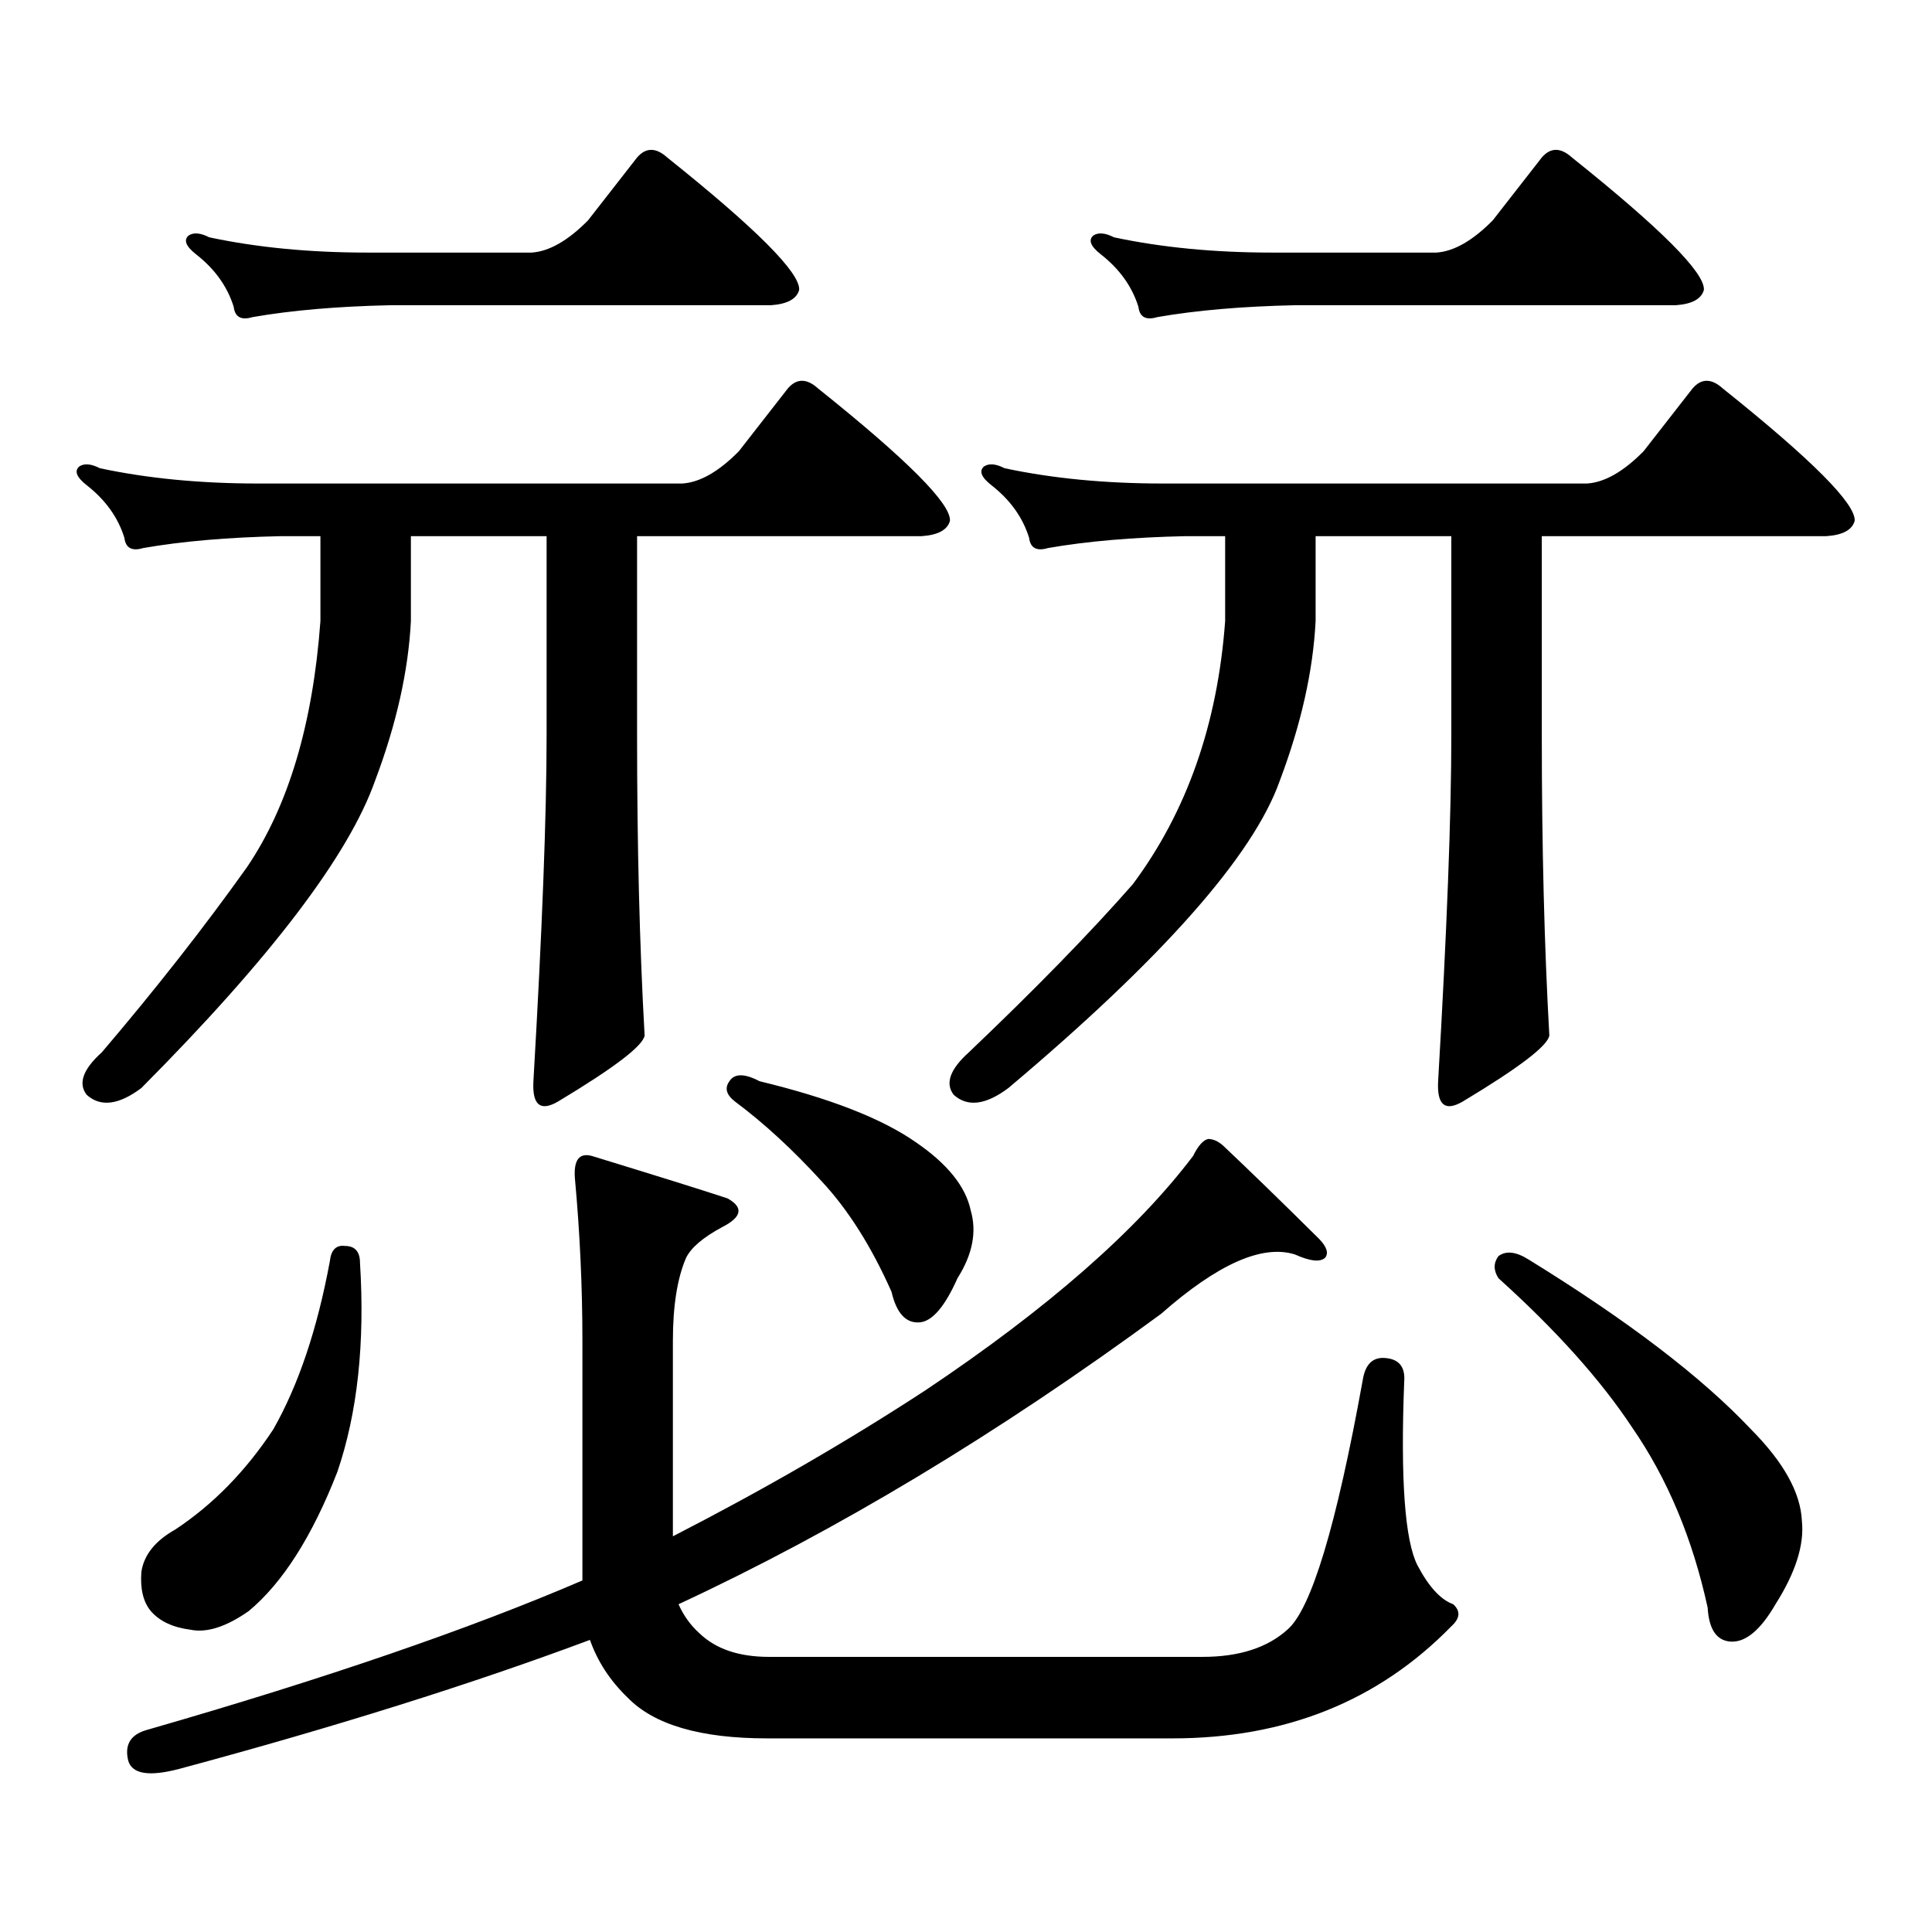 <?xml version="1.0" encoding="utf-8"?>
<!-- Generator: Adobe Illustrator 16.0.0, SVG Export Plug-In . SVG Version: 6.00 Build 0)  -->
<!DOCTYPE svg PUBLIC "-//W3C//DTD SVG 1.1//EN" "http://www.w3.org/Graphics/SVG/1.1/DTD/svg11.dtd">
<svg version="1.1" id="图层_1" xmlns="http://www.w3.org/2000/svg" xmlns:xlink="http://www.w3.org/1999/xlink" x="0px" y="0px"
	 width="1000px" height="1000px" viewBox="0 0 1000 1000" enable-background="new 0 0 1000 1000" xml:space="preserve">
<path d="M212.678,321.461c-1.311,25.79-7.485,53.324-18.536,82.617c-13.658,38.672-53.993,91.708-120.973,159.082
	c-11.707,8.789-21.143,9.97-28.292,3.516c-4.558-5.851-1.951-13.184,7.805-21.973c27.957-32.809,53.002-64.737,75.12-95.801
	c21.463-31.641,34.146-74.117,38.048-127.441v-43.945h-20.487c-27.316,0.59-51.066,2.637-71.218,6.152
	c-5.854,1.758-9.116,0-9.756-5.273c-3.262-10.547-9.756-19.625-19.512-27.246c-5.213-4.093-6.509-7.32-3.902-9.668
	c2.591-1.758,6.174-1.456,10.731,0.879c24.71,5.273,52.026,7.91,81.949,7.91h219.507c9.1-0.577,18.856-6.152,29.268-16.699
	l25.365-32.52c4.542-5.273,9.756-5.273,15.609,0c46.173,36.914,68.931,59.766,68.291,68.555c-1.311,4.696-6.189,7.333-14.634,7.91
	H329.749v102.832c0,57.431,1.296,109.286,3.902,155.566c-0.656,5.273-15.609,16.699-44.877,34.277
	c-9.116,5.273-13.338,1.758-12.683-10.547c4.542-77.921,6.829-137.687,6.829-179.297V277.516h-70.242V321.461z M479.013,719.605
	c63.078-42.188,109.266-82.617,138.533-121.289c2.592-5.273,5.198-8.199,7.805-8.789c2.592,0,5.198,1.181,7.805,3.516
	c13.658,12.895,30.243,29.004,49.755,48.34c3.902,4.105,4.878,7.333,2.927,9.668c-2.607,2.348-7.805,1.758-15.609-1.758
	c-16.92-5.273-39.999,4.984-69.267,30.762c-84.556,62.113-167.801,112.197-249.75,150.293c2.591,5.85,6.174,10.835,10.731,14.941
	c8.445,8.198,20.487,12.305,36.097,12.305h224.385c18.856,0,33.49-4.697,43.901-14.063c12.347-10.547,25.365-53.613,39.023-129.199
	c1.296-8.199,5.198-12.003,11.707-11.426c7.149,0.59,10.396,4.696,9.756,12.305c-1.951,50.399,0.32,82.026,6.829,94.922
	c5.854,11.123,12.027,17.866,18.536,20.215c3.902,3.516,3.567,7.319-0.976,11.426c-37.728,38.672-85.852,58.008-144.387,58.008
	H397.064c-34.481,0-58.535-7.031-72.193-21.094c-9.116-8.789-15.609-18.76-19.512-29.883
	c-61.142,22.852-132.04,45.112-212.678,66.797c-15.609,4.092-24.39,2.637-26.341-4.395c-1.951-8.213,1.296-13.486,9.756-15.82
	c91.705-26.367,166.825-52.158,225.36-77.344V694.117c0-28.125-1.311-56.25-3.902-84.375c-0.656-9.366,2.271-13.184,8.78-11.426
	c34.466,10.547,57.88,17.88,70.242,21.973c8.445,4.696,7.469,9.668-2.927,14.941c-9.756,5.273-15.945,10.547-18.536,15.82
	c-4.558,10.547-6.829,24.911-6.829,43.066v101.074C395.113,771.158,438.679,745.973,479.013,719.605z M178.533,644.898
	c5.198,0,7.805,2.938,7.805,8.789c2.591,41.61-1.311,77.646-11.707,108.105c-13.018,33.398-28.292,57.417-45.853,72.07
	c-11.707,8.198-21.798,11.426-30.243,9.668c-9.116-1.182-15.945-4.395-20.487-9.668c-3.902-4.697-5.533-11.426-4.878-20.215
	c1.296-8.789,7.149-16.123,17.561-21.973c19.512-12.896,36.417-30.172,50.73-51.855c13.003-22.852,22.759-51.855,29.268-87.012
	C171.368,646.958,173.975,644.321,178.533,644.898z M304.383,114.039l25.365-32.52c4.542-5.273,9.756-5.273,15.609,0
	c46.173,36.914,68.931,59.766,68.291,68.555c-1.311,4.696-6.189,7.333-14.634,7.91H201.947c-27.316,0.59-51.066,2.637-71.218,6.152
	c-5.854,1.758-9.116,0-9.756-5.273c-3.262-10.547-9.756-19.625-19.512-27.246c-5.213-4.093-6.509-7.32-3.902-9.668
	c2.591-1.758,6.174-1.456,10.731,0.879c24.71,5.273,52.026,7.91,81.949,7.91h84.876
	C284.216,130.161,293.972,124.586,304.383,114.039z M377.552,559.645c2.591-4.093,7.805-4.093,15.609,0
	c36.417,8.789,63.413,19.336,80.974,31.641c16.25,11.137,25.685,22.852,28.292,35.156c3.247,11.137,0.976,22.852-6.829,35.156
	c-6.509,14.652-13.018,22.274-19.512,22.852c-7.165,0.59-12.042-4.684-14.634-15.82c-10.411-23.429-22.438-42.477-36.097-57.129
	c-14.969-16.397-29.923-30.172-44.877-41.309C375.921,566.676,374.946,563.16,377.552,559.645z M680.959,321.461
	c-1.311,25.79-7.485,53.324-18.536,82.617c-13.658,38.672-60.486,91.708-140.484,159.082c-11.707,8.789-21.143,9.97-28.292,3.516
	c-4.558-5.851-1.951-13.184,7.805-21.973c34.466-32.809,62.758-61.813,84.876-87.012c27.957-37.491,43.901-82.906,47.804-136.23
	v-43.945h-20.487c-27.316,0.59-51.066,2.637-71.218,6.152c-5.854,1.758-9.115,0-9.756-5.273
	c-3.262-10.547-9.756-19.625-19.512-27.246c-5.213-4.093-6.509-7.32-3.902-9.668c2.591-1.758,6.174-1.456,10.731,0.879
	c24.71,5.273,52.026,7.91,81.949,7.91h219.507c9.1-0.577,18.856-6.152,29.268-16.699l25.365-32.52c4.543-5.273,9.756-5.273,15.609,0
	c46.172,36.914,68.931,59.766,68.291,68.555c-1.311,4.696-6.189,7.333-14.634,7.91H798.03v102.832
	c0,57.431,1.296,109.286,3.902,155.566c-0.656,5.273-15.609,16.699-44.877,34.277c-9.115,5.273-13.338,1.758-12.683-10.547
	c4.543-77.921,6.829-137.687,6.829-179.297V277.516h-70.242V321.461z M772.665,114.039l25.365-32.52
	c4.543-5.273,9.756-5.273,15.609,0c46.173,36.914,68.931,59.766,68.291,68.555c-1.311,4.696-6.189,7.333-14.634,7.91H670.228
	c-27.316,0.59-51.066,2.637-71.218,6.152c-5.854,1.758-9.115,0-9.756-5.273c-3.262-10.547-9.756-19.625-19.512-27.246
	c-5.213-4.093-6.509-7.32-3.902-9.668c2.592-1.758,6.174-1.456,10.731,0.879c24.71,5.273,52.026,7.91,81.949,7.91h84.876
	C752.497,130.161,762.253,124.586,772.665,114.039z M775.591,650.172c3.902-2.926,9.1-2.335,15.609,1.758
	c51.371,31.641,89.754,60.946,115.119,87.891c16.905,17.001,25.685,32.808,26.341,47.461c1.295,12.305-3.262,26.655-13.658,43.066
	c-7.805,13.472-15.609,19.912-23.414,19.336c-7.164-0.591-11.067-6.455-11.707-17.578c-7.805-35.747-20.823-66.797-39.023-93.164
	c-16.265-24.609-39.359-50.387-69.267-77.344C772.985,657.505,772.985,653.688,775.591,650.172z"/>
</svg>
